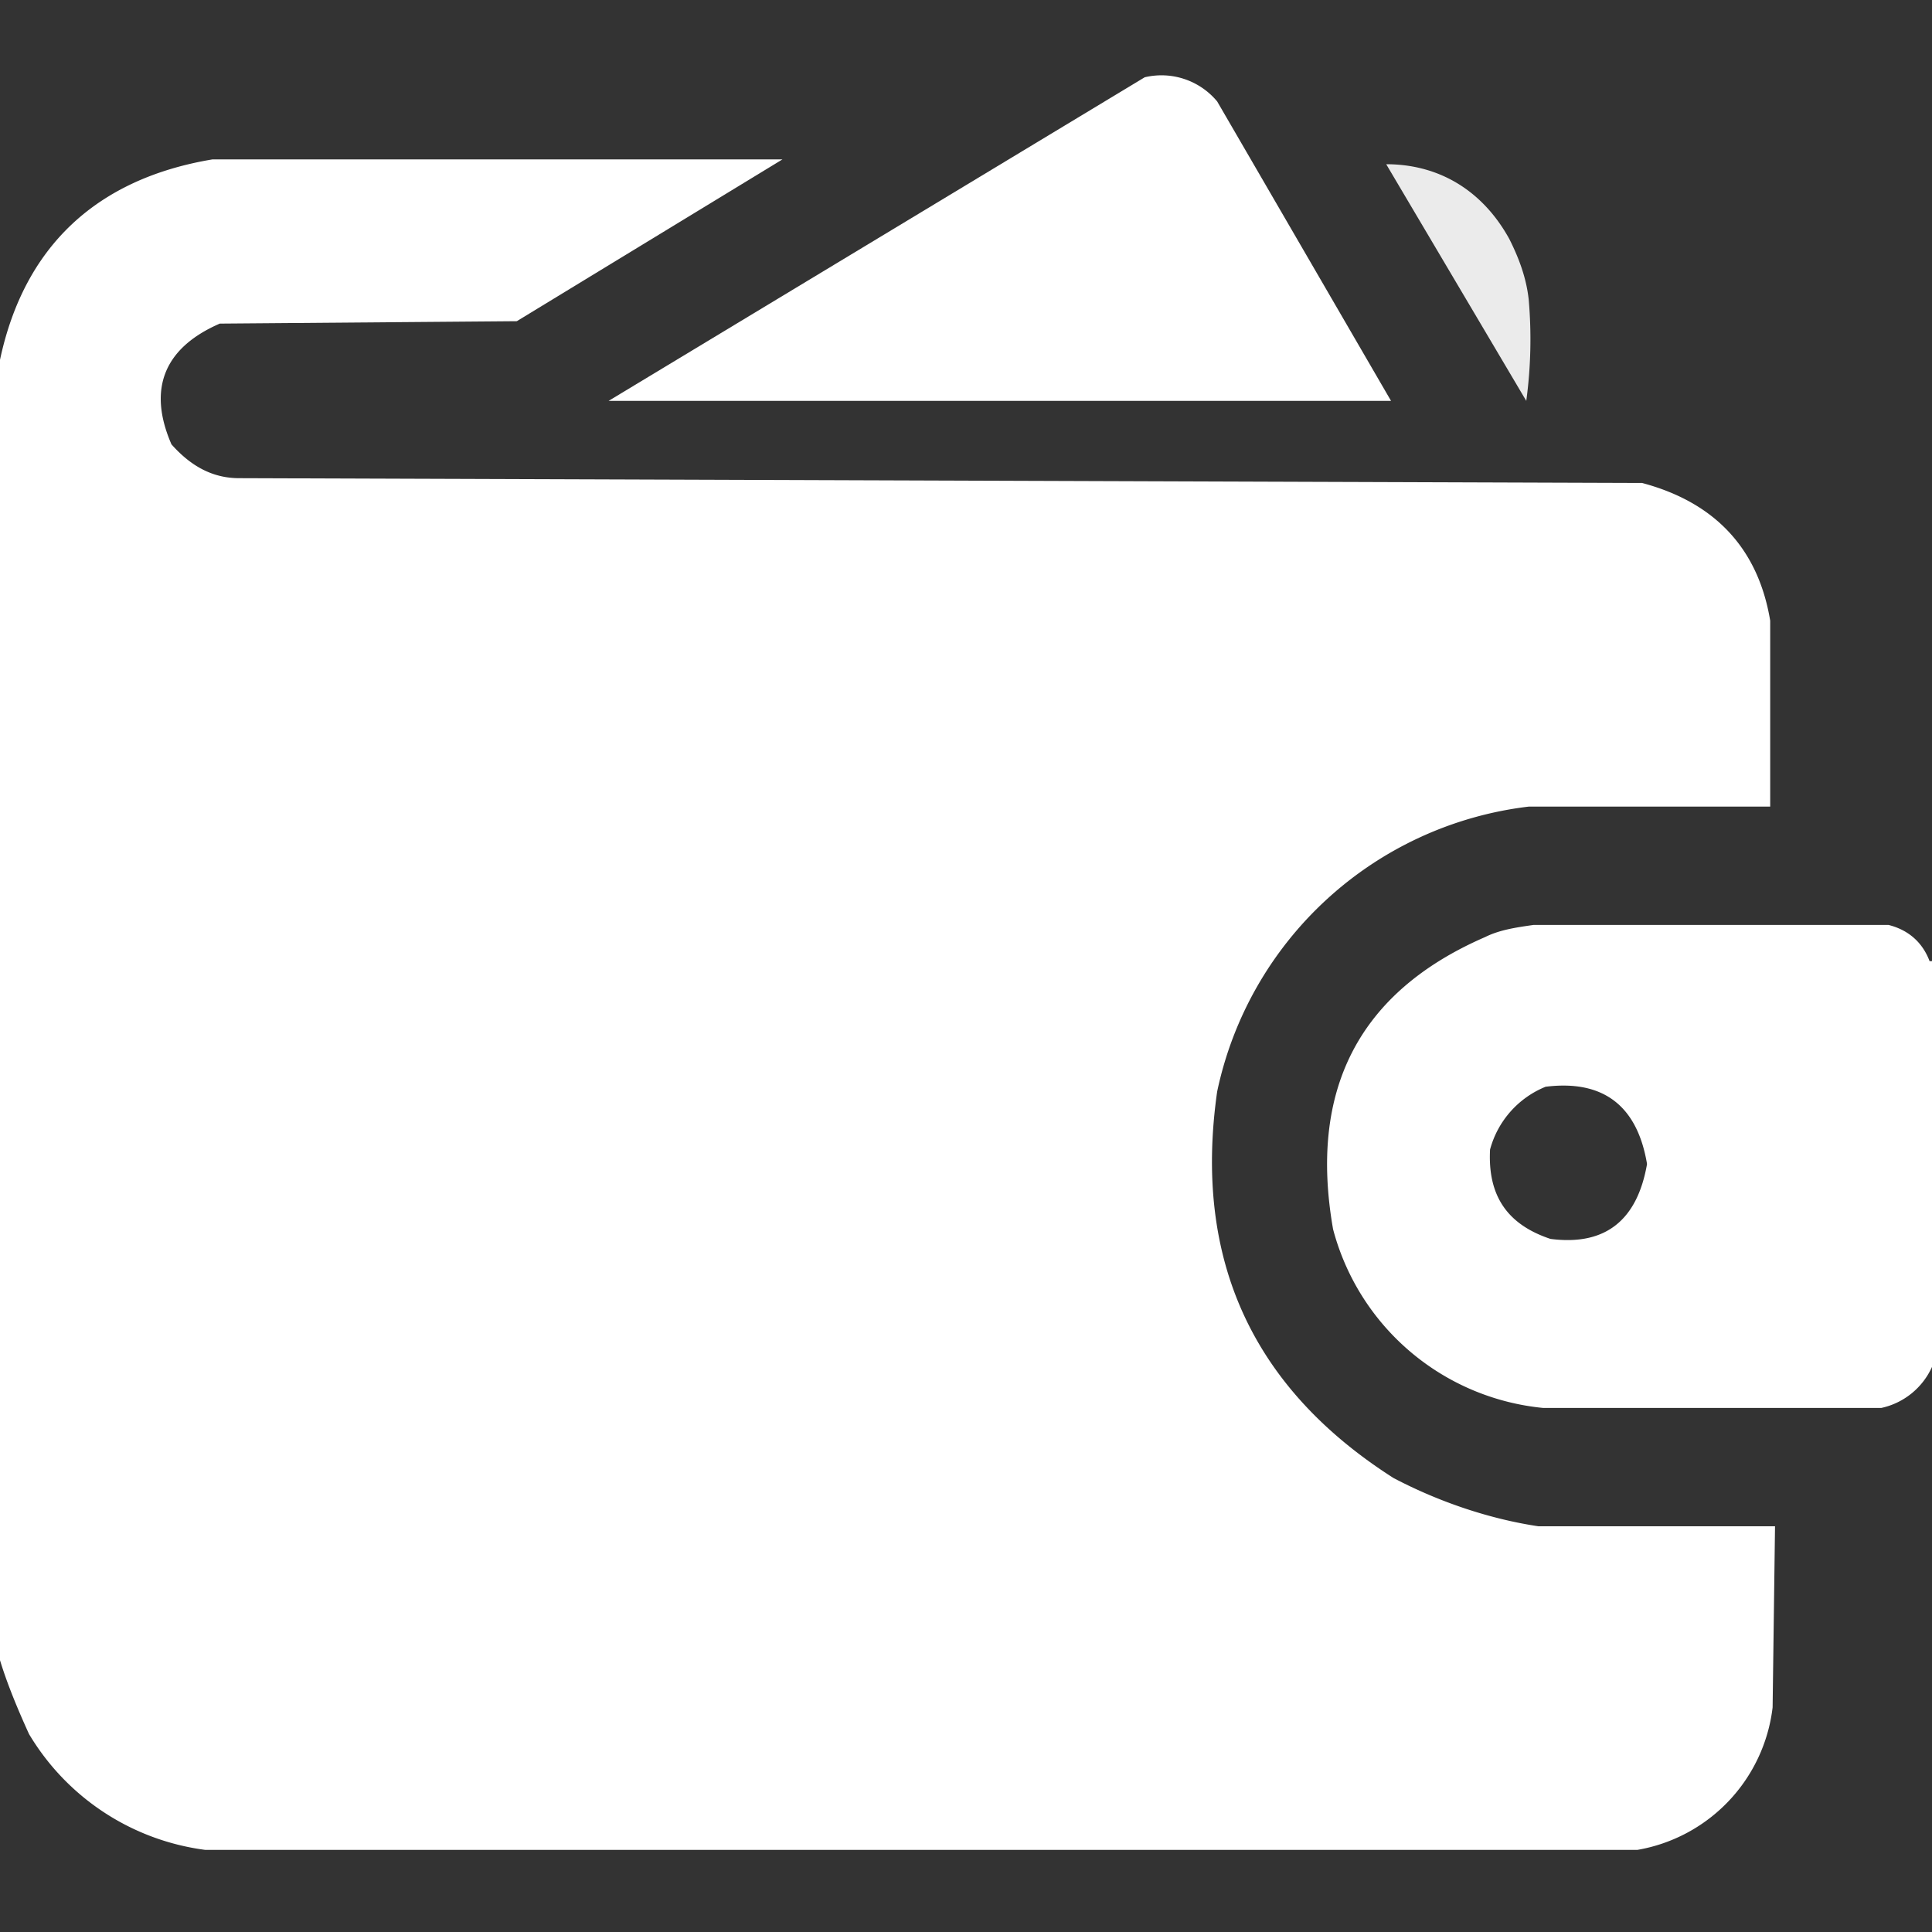<svg xmlns="http://www.w3.org/2000/svg" width="80" height="80" fill="none"><rect width="100%" height="100%" fill="#333333" stroke="none"/><g fill="#fff" fill-rule="evenodd" clip-path="url(#a)" clip-rule="evenodd"><path d="M47.4 3.2a3 3 0 0 1 3 1l7.2 12.4H25.2L47.4 3.2Z"/><path d="M0 68.4V14.9c1-4.7 4-7.5 8.8-8.3h23.6l-11 6.7-12.3.1c-2.3 1-3 2.7-2 5 .8.9 1.7 1.4 2.8 1.4L68 20c3 .8 4.8 2.7 5.3 5.7v7.7H63.3a15 15 0 0 0-12.9 11.8c-1 7 1.5 12.3 7.3 16 1.9 1 4 1.7 6 2h9.8l-.1 7.5a6.8 6.8 0 0 1-5.6 5.9H8.5a10 10 0 0 1-7.3-4.8c-.5-1.1-1-2.3-1.3-3.4Z"/><path d="M57.4 6.8c2.2 0 4 1.1 5.1 3.1.4.8.7 1.6.8 2.5a19 19 0 0 1-.1 4.2l-5.8-9.8Z" opacity=".9"/><path d="M80 39.8v16.8a3 3 0 0 1-2.1 1.7h-14a10 10 0 0 1-8.7-7.4c-1-5.7 1-9.8 6.3-12.1.6-.3 1.3-.4 2-.5h14.7c.8.2 1.4.7 1.7 1.5ZM64 45c2.4-.3 3.8.8 4.2 3.2-.4 2.3-1.7 3.4-4 3.1-1.8-.6-2.6-1.8-2.5-3.7a3.9 3.9 0 0 1 2.3-2.6Z"/></g><defs><clipPath id="a"><path fill="#fff" d="M0 0h80v80H0z"/></clipPath></defs></svg>